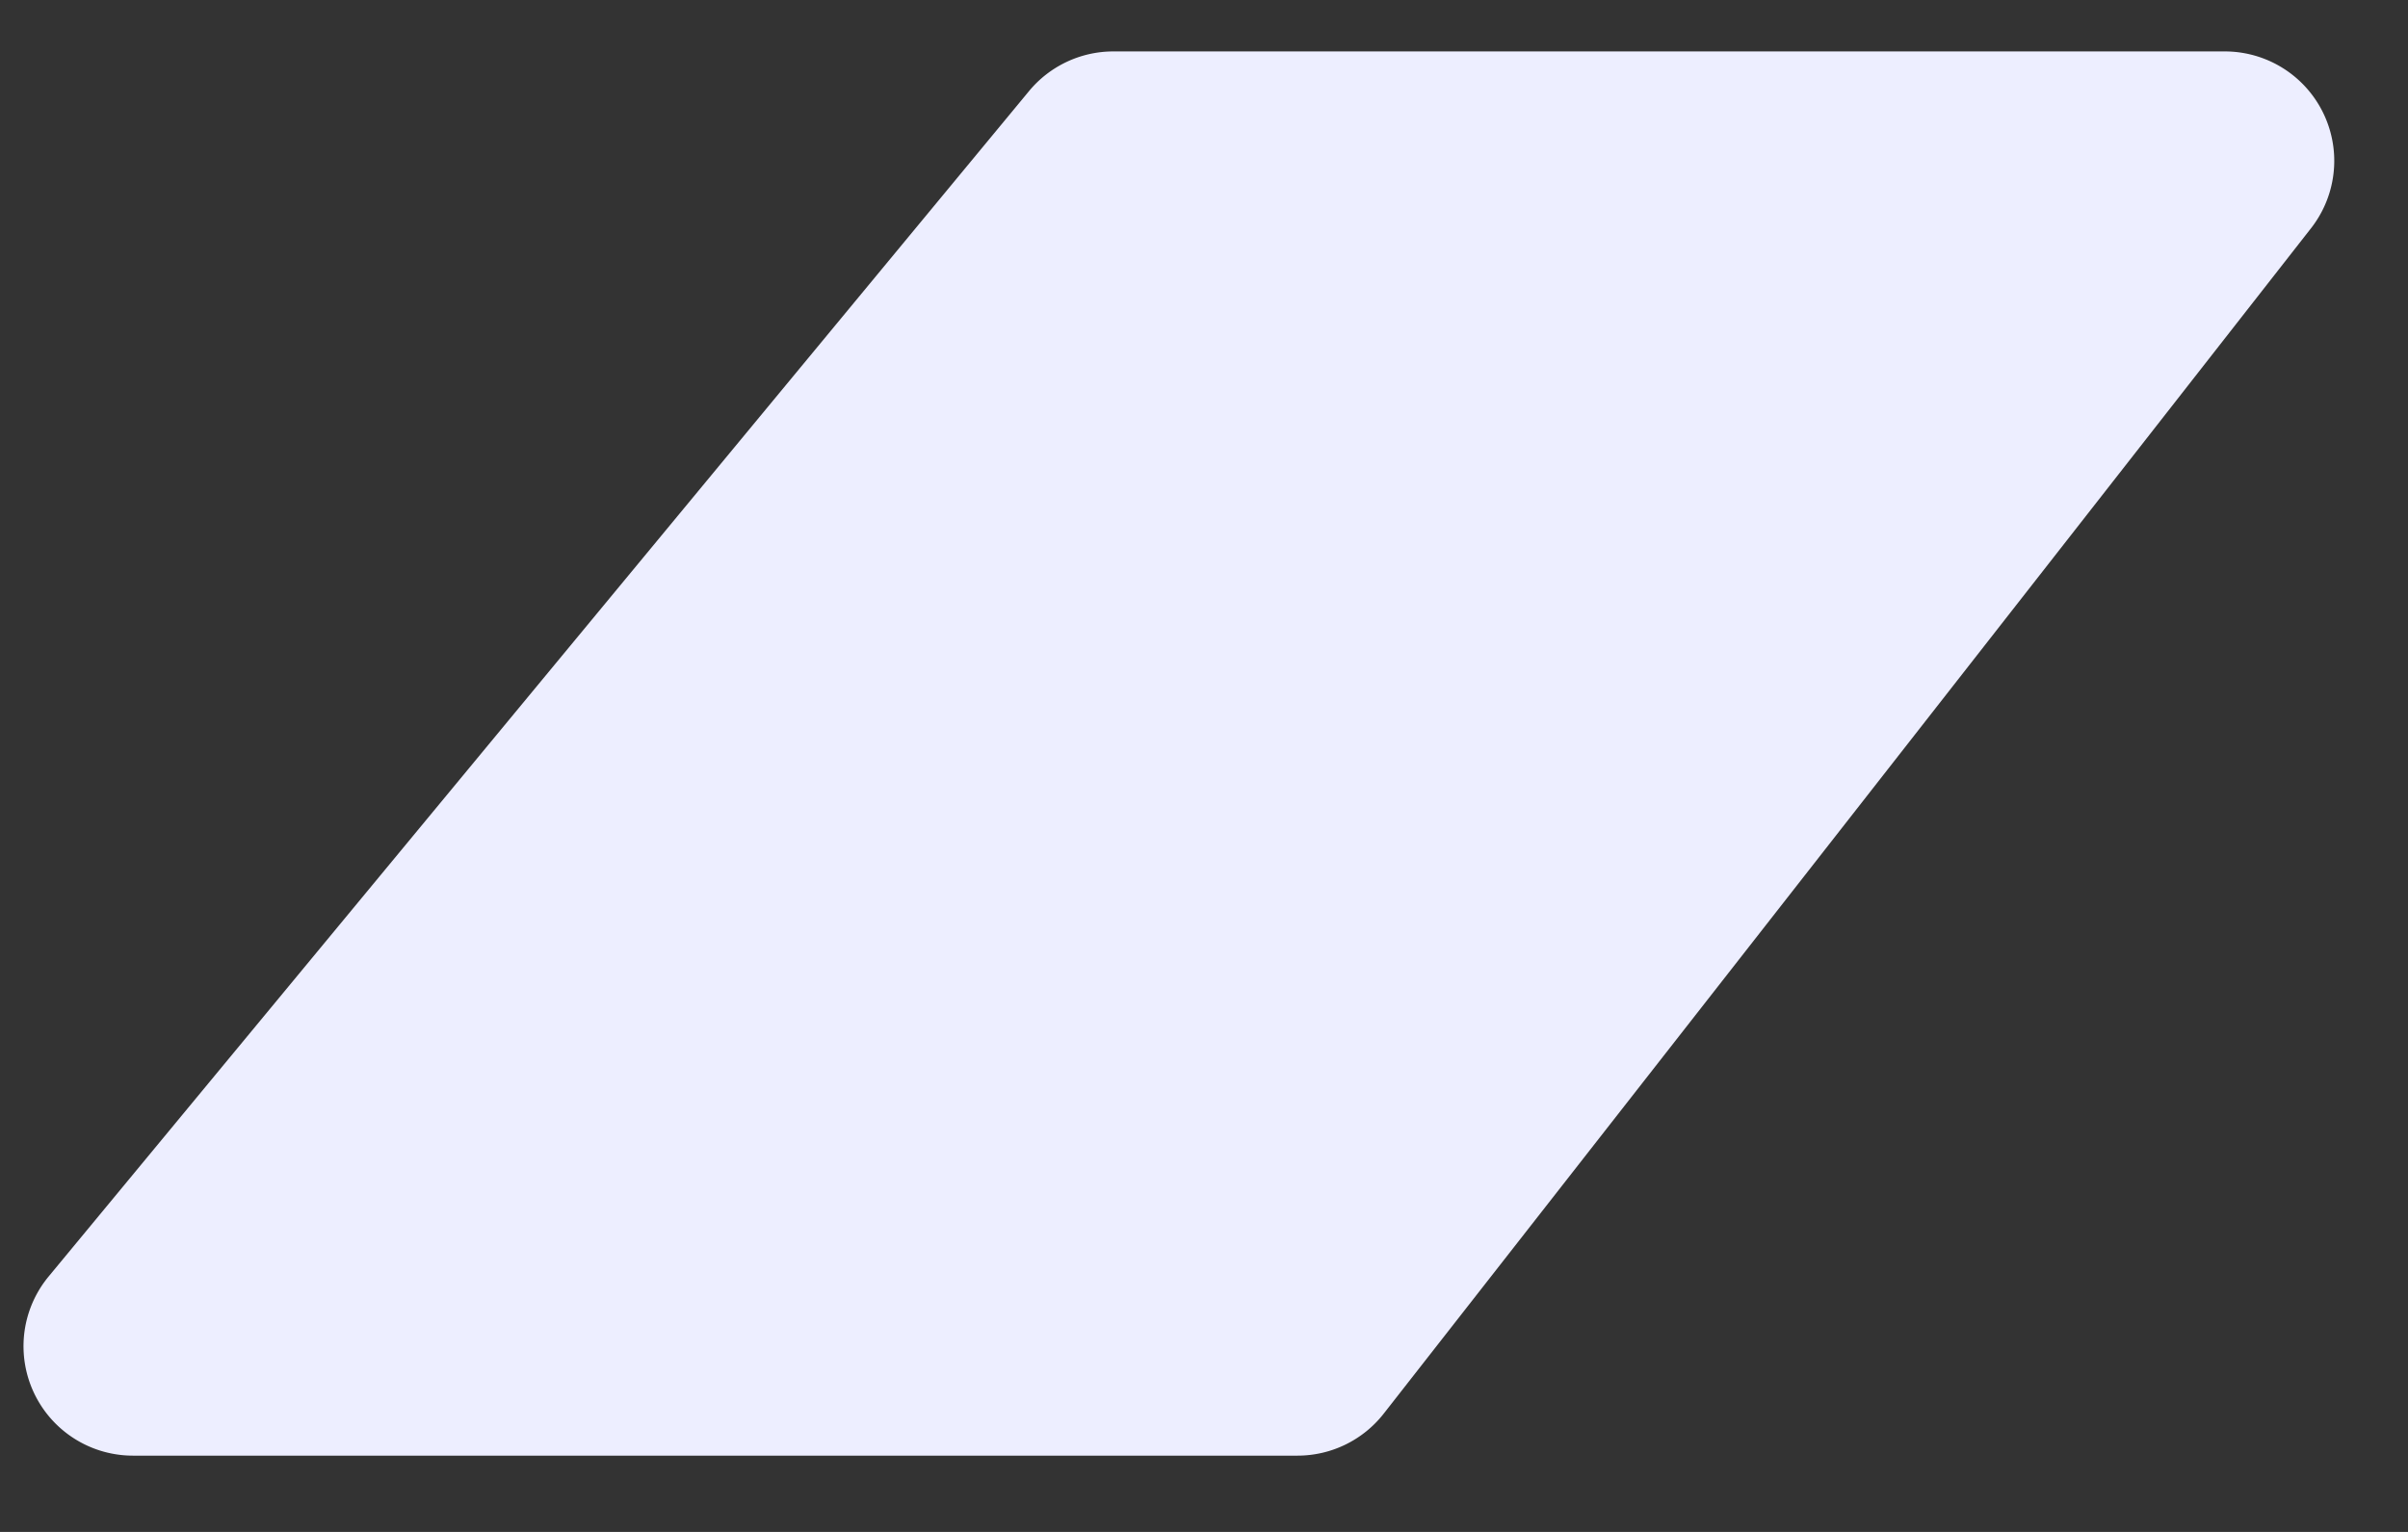 <svg xmlns="http://www.w3.org/2000/svg" width="22" height="14" viewBox="0 0 22 14"><rect x="0" y="0" width="22" height="14" fill="#333333" stroke="none"/><g><g><path fill="#edeeff" d="M9.401.833a1 1 0 0 1 .77-.363h10.155a1 1 0 0 1 .788 1.616l-8.472 10.833a1 1 0 0 1-.788.384H1.214a1 1 0 0 1-.77-1.637z"/></g></g></svg>